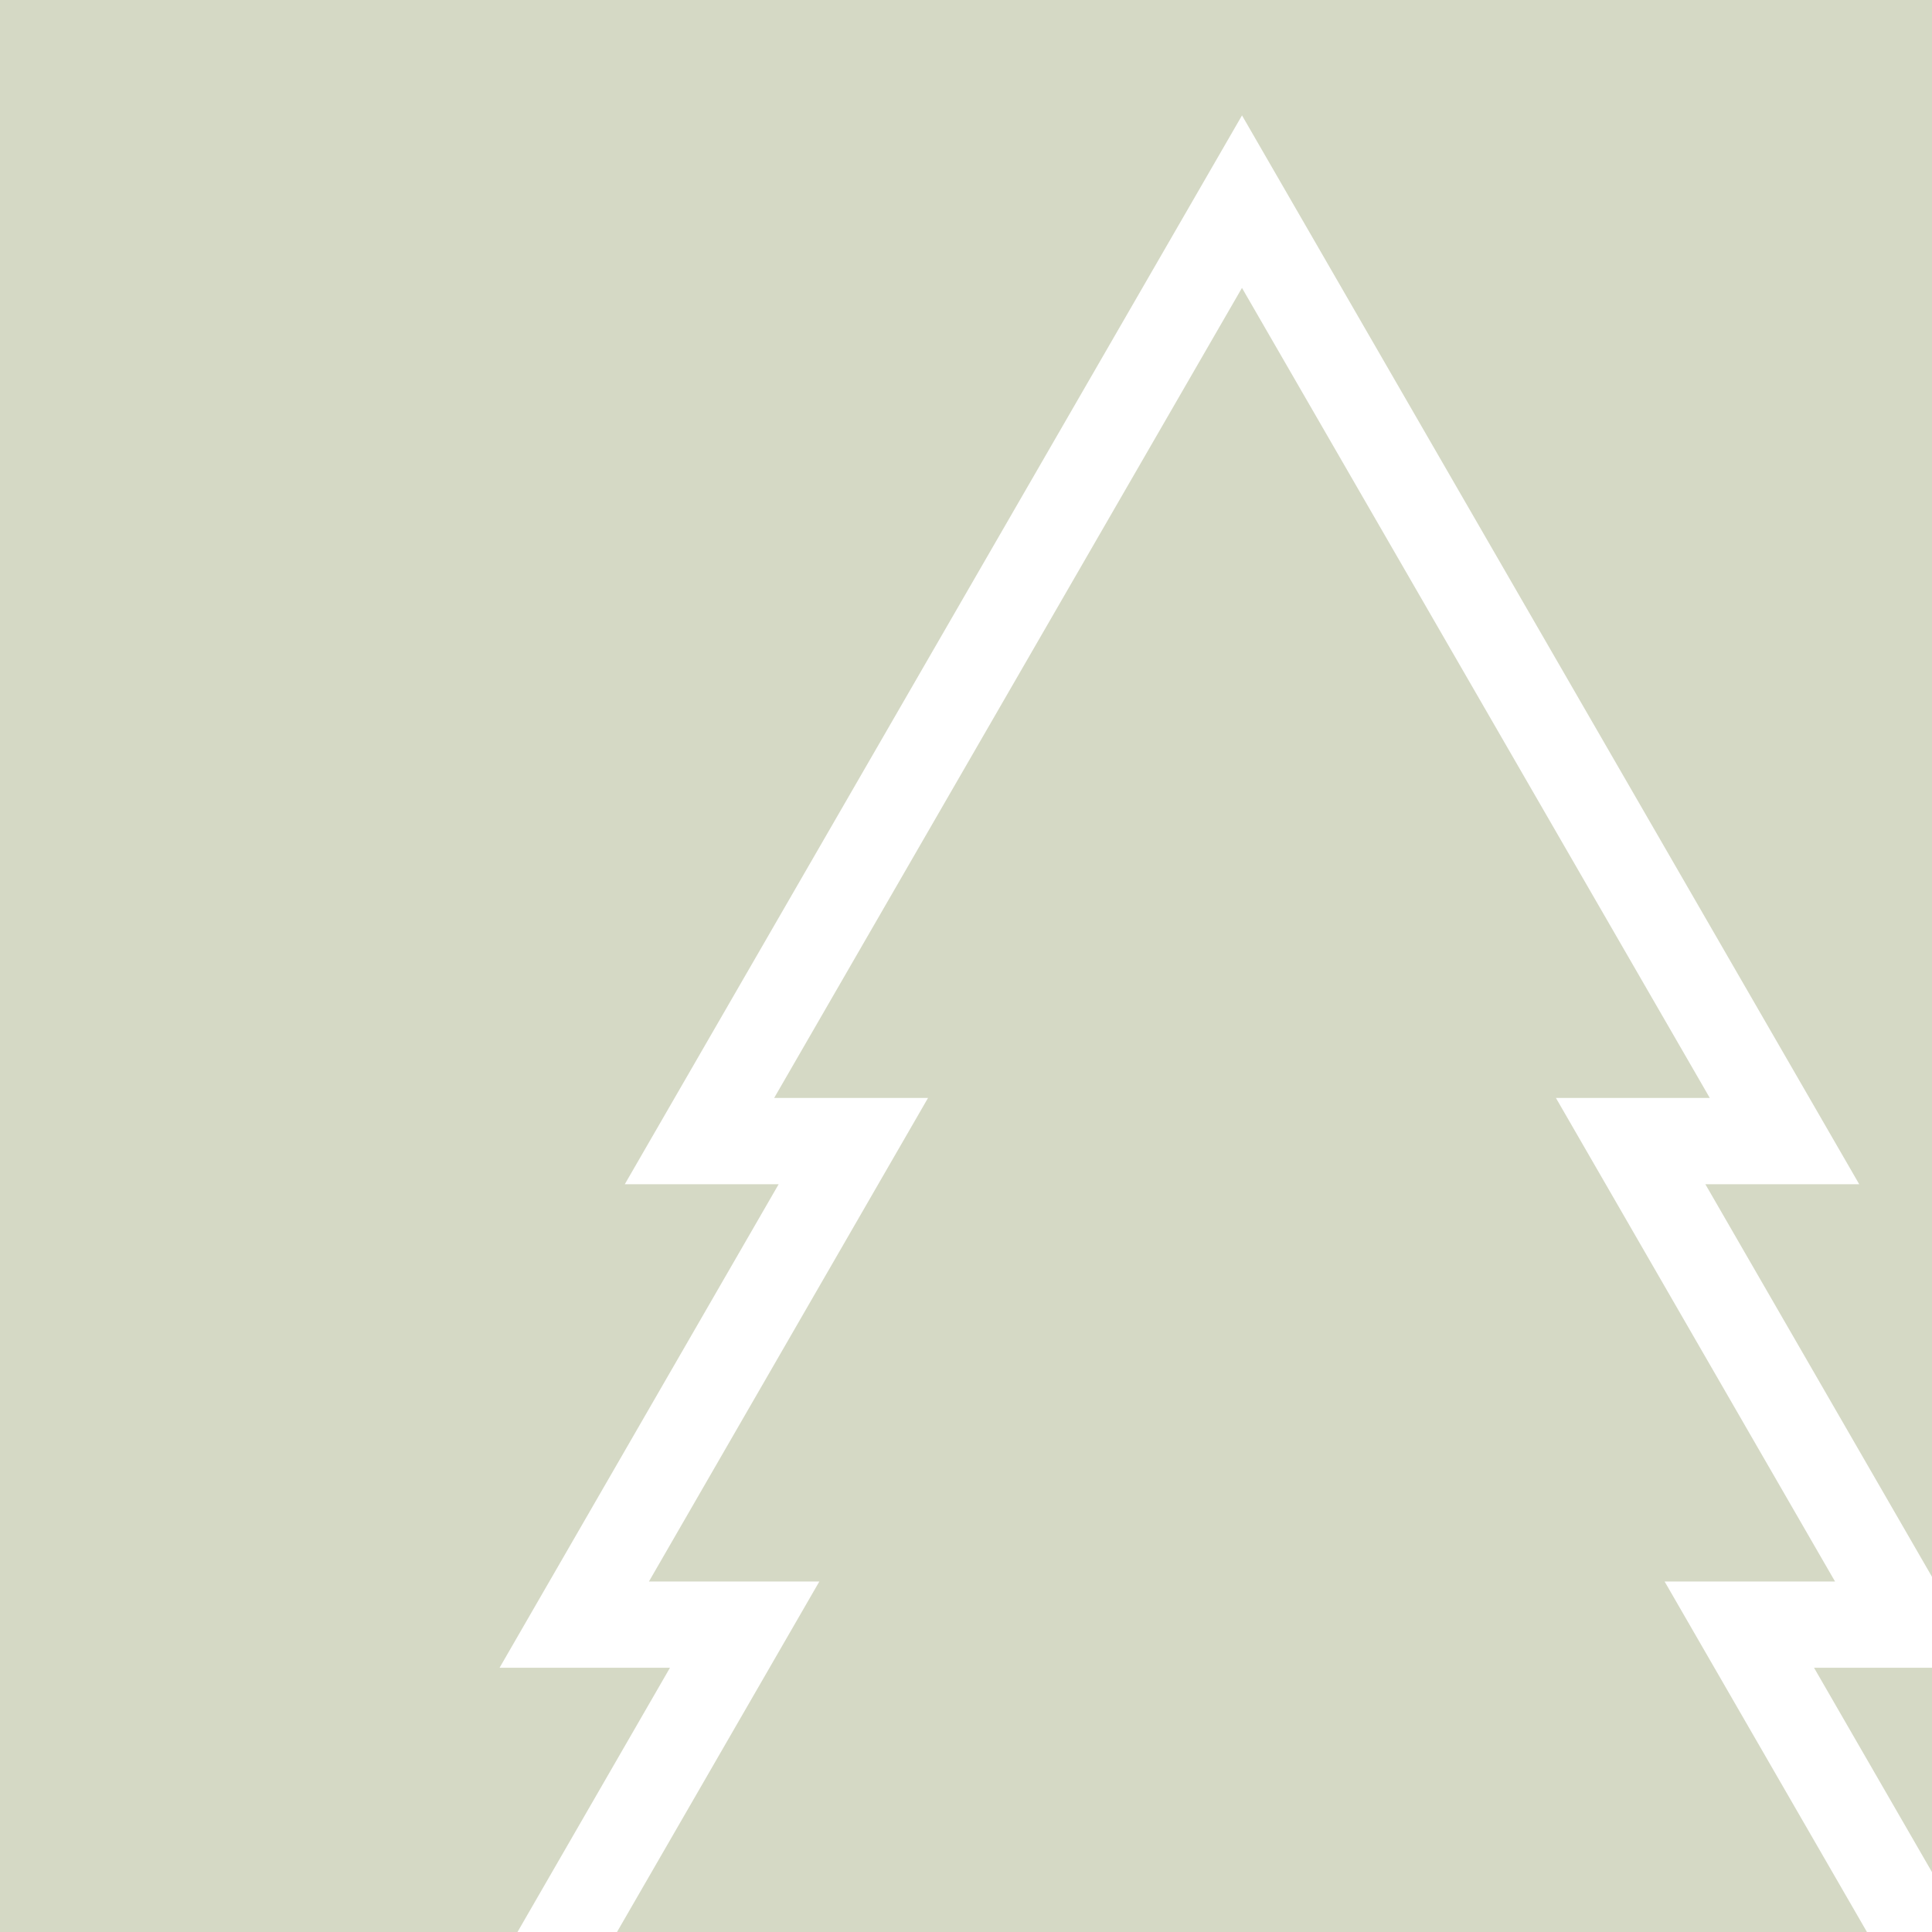 <svg width="64" height="64" viewBox="0 0 64 64" fill="none" xmlns="http://www.w3.org/2000/svg">
<path d="M55.142 52.389L61.845 64H20.439L27.142 52.389H21.497L30.742 36.371H25.645L41.142 9.537L56.639 36.371H51.542L60.788 52.389H55.142Z" fill="#D5D9C5"/>
<path d="M64 0V52.234L56.492 39.229H61.589L41.143 3.823L20.697 39.229H25.794L16.549 55.246H22.194L17.143 64H0V0H64Z" fill="#D5D9C5"/>
<path d="M60.092 55.246H64V62.017L60.092 55.246Z" fill="#D5D9C5"/>
</svg>
